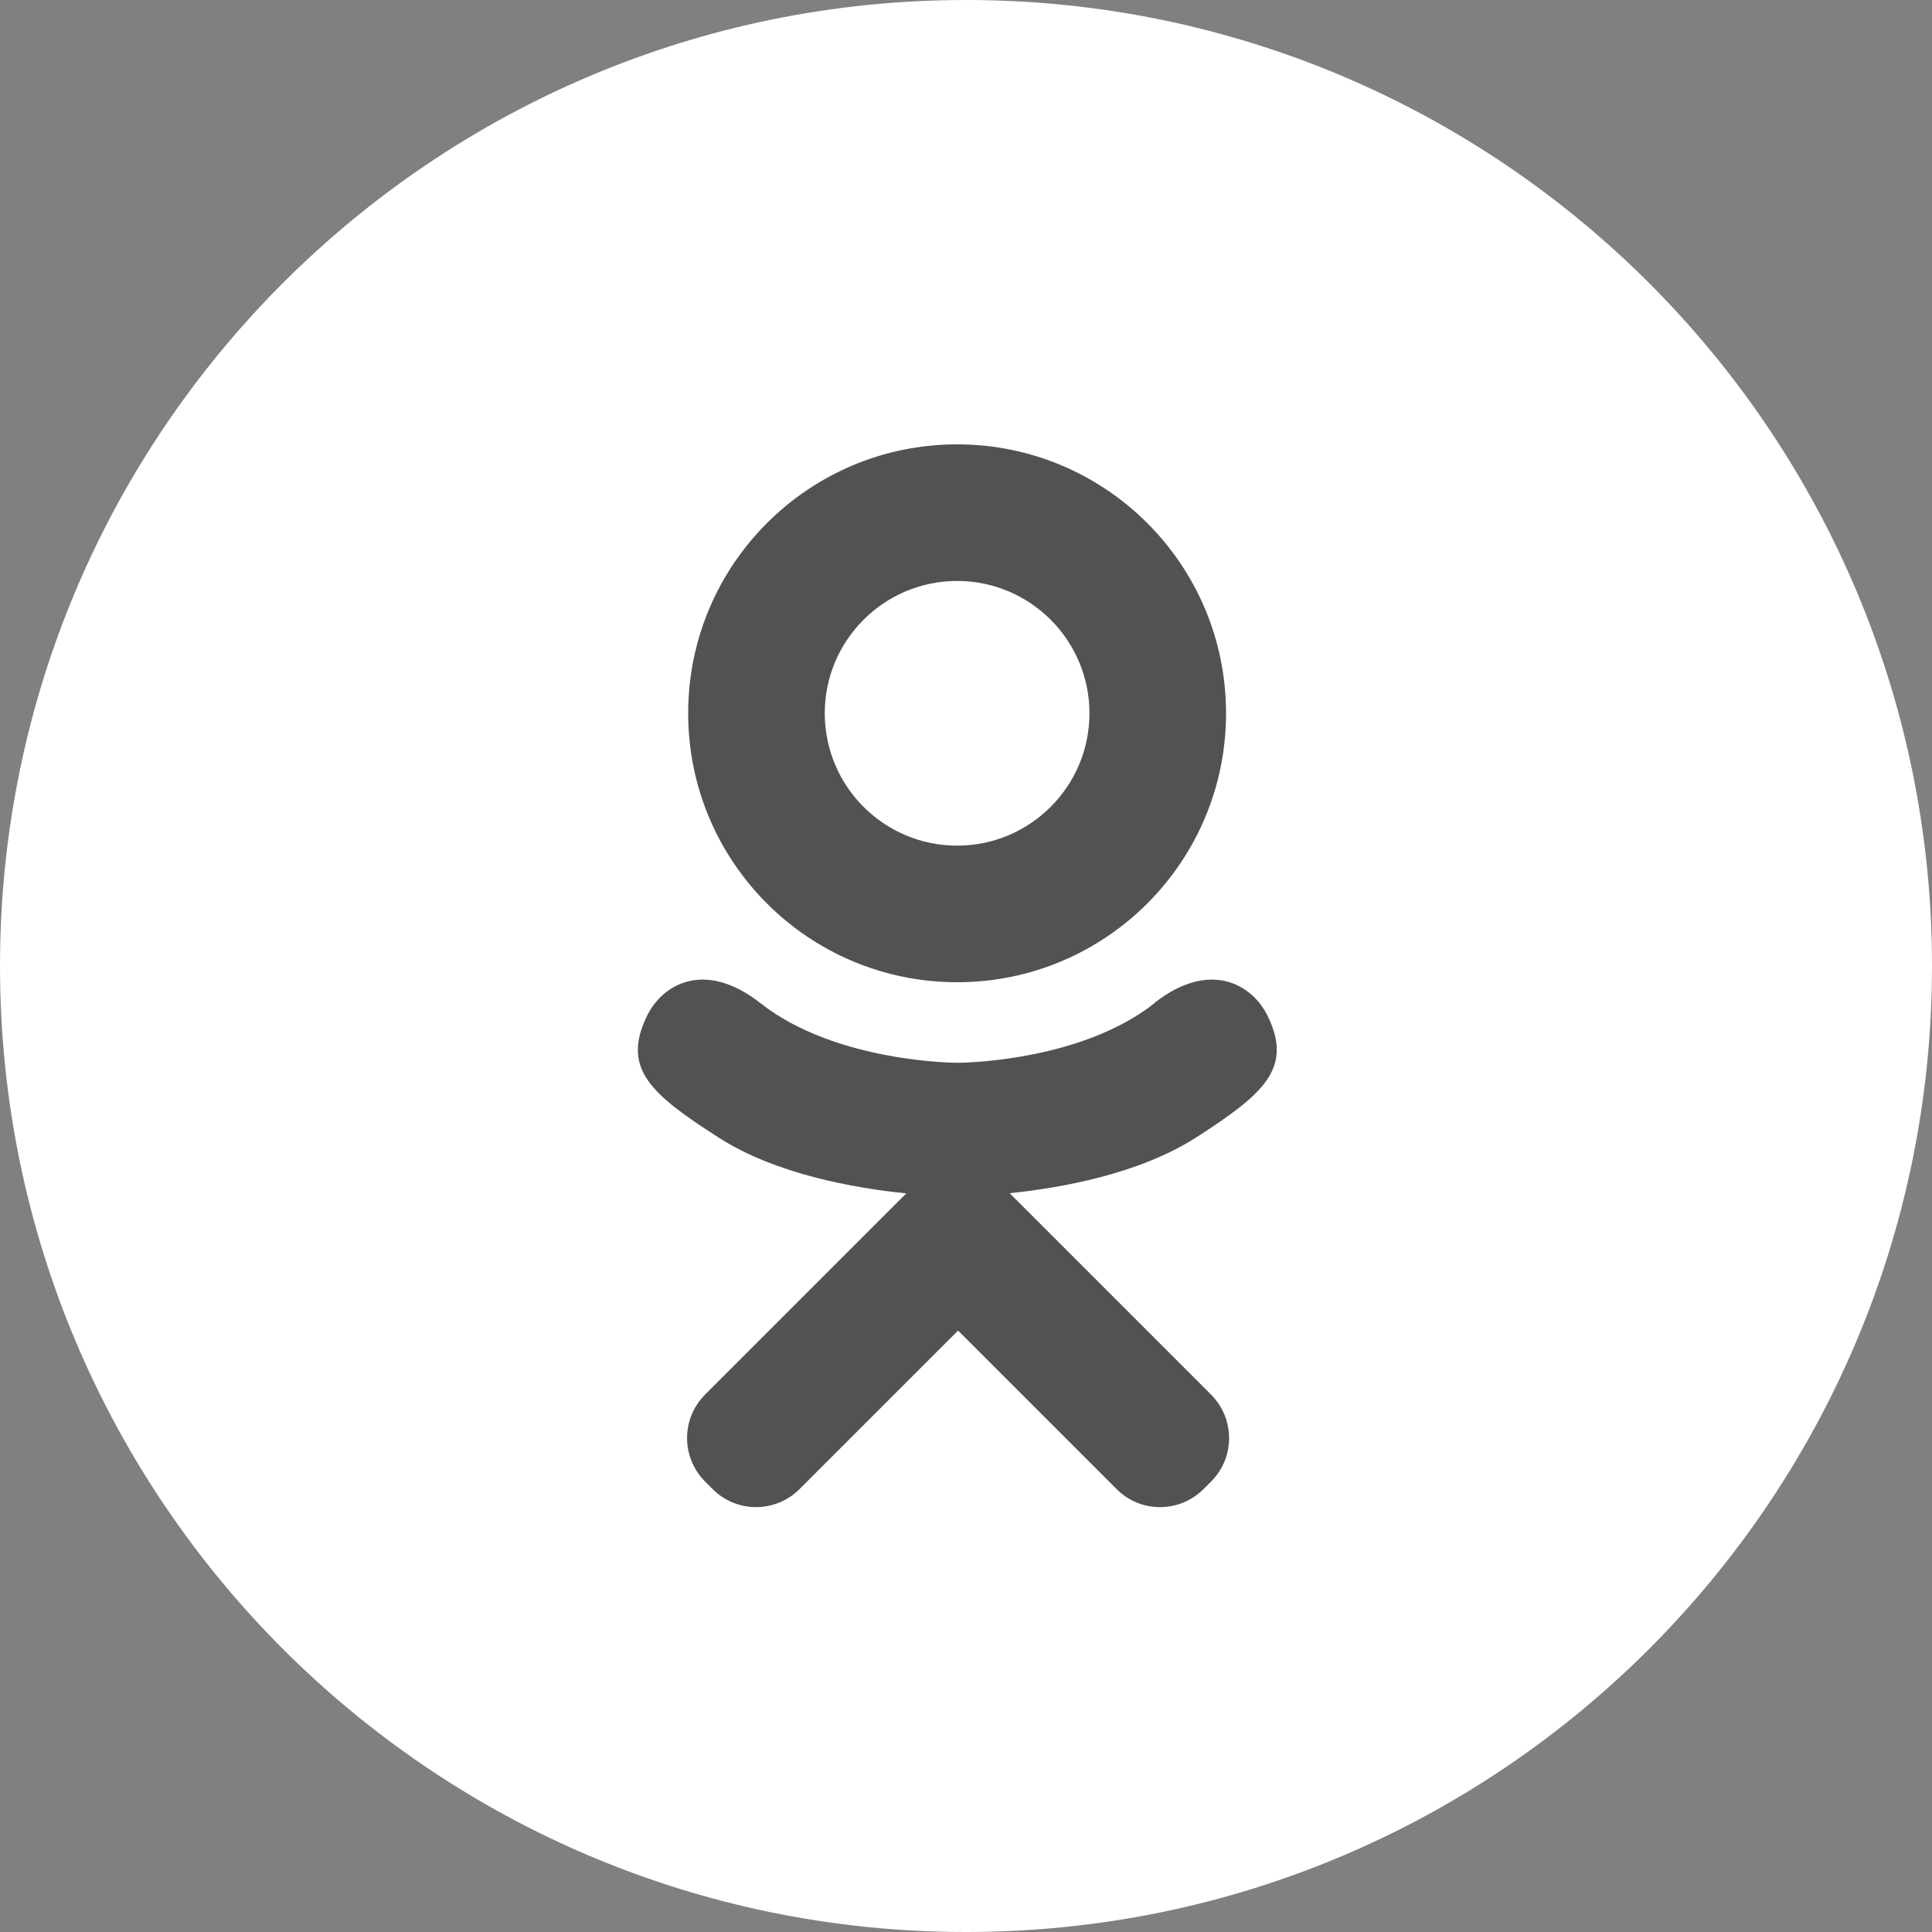 <?xml version="1.0" encoding="UTF-8"?> <svg xmlns="http://www.w3.org/2000/svg" id="_Слой_1" data-name="Слой 1" viewBox="0 0 100 100"><rect x="0" y="0" width="100" height="100" fill="#808080" stroke="none"/><defs><style> .cls-1 { fill: #fff; fill-rule: evenodd; } .cls-1, .cls-2 { stroke-width: 0px; } .cls-2 { fill: #525252; } </style></defs><circle class="cls-2" cx="50.36" cy="52.3" r="34.62"></circle><path class="cls-1" d="m50,100c27.61,0,50-22.39,50-50S77.61,0,50,0,0,22.39,0,50s22.39,50,50,50Zm13.46-63.08c0,7.69-6.23,13.92-13.92,13.92s-13.92-6.23-13.92-13.92,6.23-13.92,13.92-13.92,13.92,6.23,13.92,13.92Zm-7.07,0c0-3.78-3.07-6.85-6.85-6.85s-6.85,3.07-6.85,6.85,3.07,6.85,6.85,6.85,6.85-3.07,6.85-6.85Zm3.34,15.01c2.89-2.28,5.07-.97,5.86.61,1.37,2.75-.18,4.08-3.67,6.33-2.96,1.9-7.02,2.62-9.66,2.89l2.22,2.22,8.2,8.2c1.25,1.25,1.25,3.27,0,4.51l-.38.38c-1.25,1.25-3.27,1.25-4.51,0l-8.2-8.2-8.2,8.2c-1.25,1.25-3.27,1.25-4.51,0l-.38-.38c-1.25-1.25-1.25-3.27,0-4.51l8.2-8.2,2.21-2.21c-2.65-.27-6.75-.98-9.73-2.9-3.49-2.24-5.04-3.57-3.67-6.33.79-1.58,2.96-2.89,5.86-.61,3.91,3.08,10.19,3.08,10.19,3.08,0,0,6.28,0,10.19-3.08Z"></path></svg> 